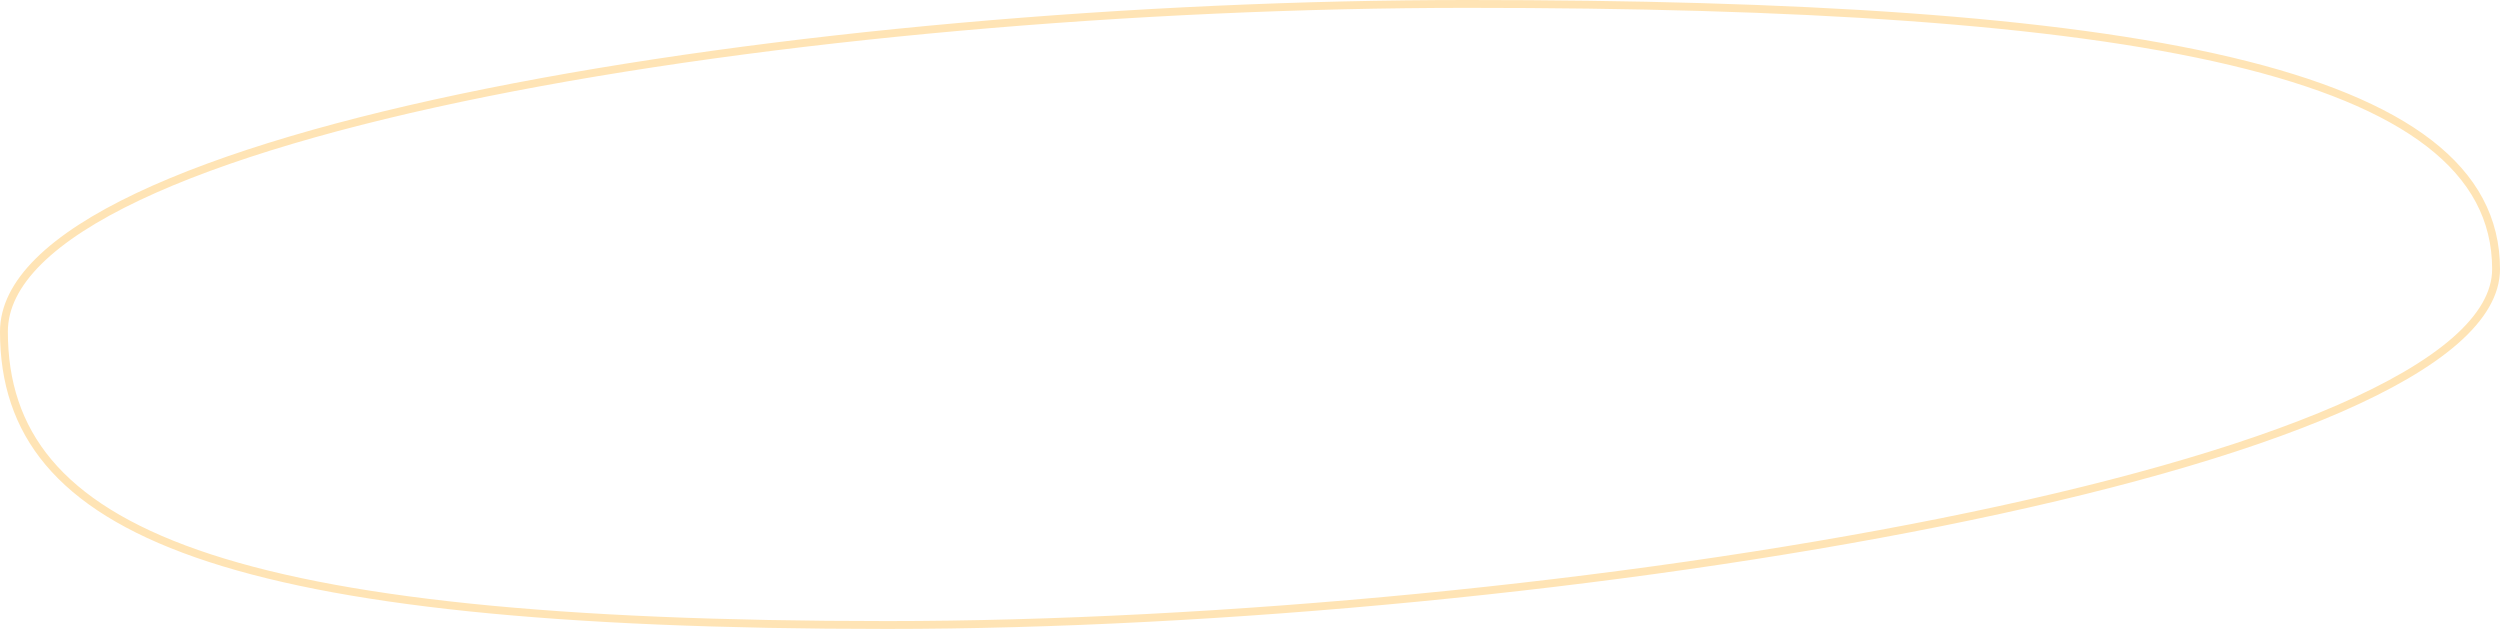 <?xml version="1.0" encoding="UTF-8"?> <svg xmlns="http://www.w3.org/2000/svg" width="318" height="80" viewBox="0 0 318 80" fill="none"> <path d="M317.5 34.229C317.5 37.292 315.729 40.334 312.306 43.33C308.887 46.321 303.883 49.209 297.575 51.958C284.961 57.454 267.243 62.35 246.87 66.433C206.13 74.6 154.873 79.5 112.839 79.5C70.777 79.5 42.642 76.585 25.035 70.432C16.238 67.358 10.111 63.489 6.183 58.811C2.264 54.143 0.5 48.629 0.5 42.189C0.5 39.096 2.013 36.105 4.923 33.221C7.836 30.335 12.116 27.592 17.555 25.013C28.431 19.858 43.834 15.411 61.898 11.775C98.017 4.506 144.657 0.5 186.697 0.5C228.759 0.5 261.534 2.519 283.782 7.792C294.908 10.429 303.354 13.869 309.009 18.241C314.644 22.597 317.5 27.869 317.5 34.229Z" stroke="#FFE4B5"></path> </svg> 